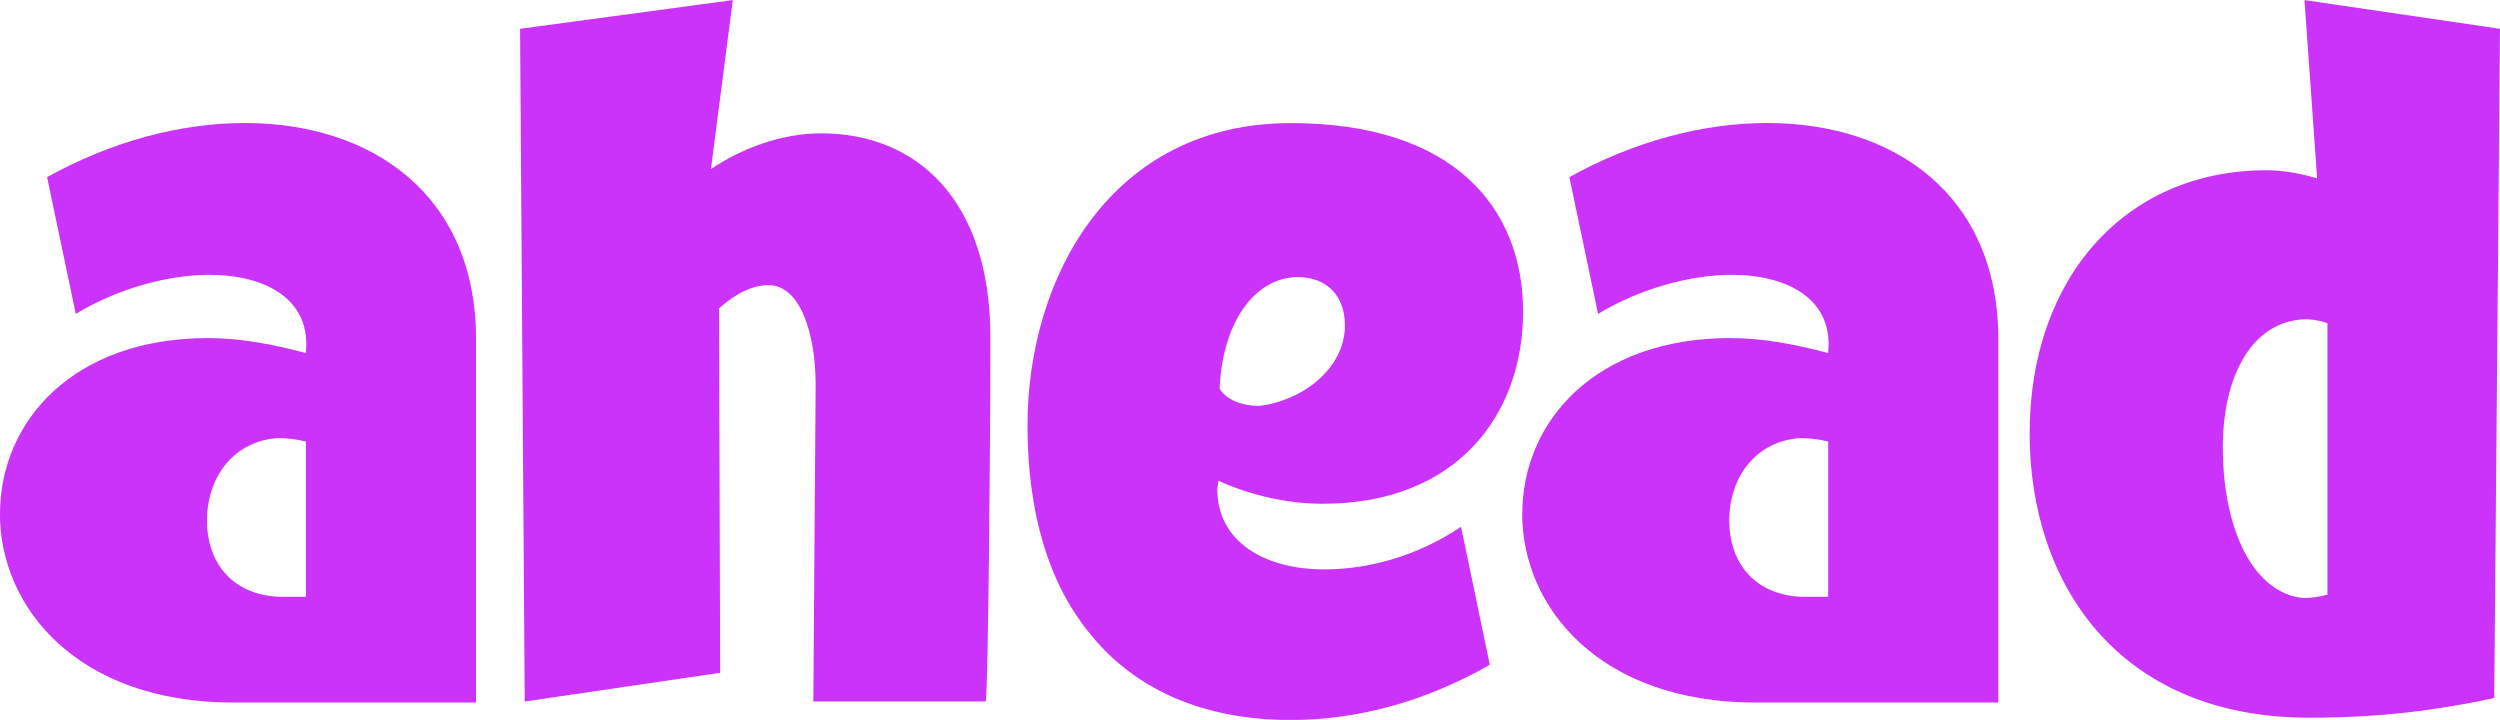 <?xml version="1.0" encoding="UTF-8"?>
<svg xmlns="http://www.w3.org/2000/svg" id="a" viewBox="0 0 312.36 89.94">
  <defs>
    <style>.b{fill:#cb33fb;}</style>
  </defs>
  <path class="b" d="m0,64.22c0-11.63,9.2-21.98,26-21.98,3.88,0,7.9.72,12.21,1.87.72-6.61-4.88-9.77-12.07-9.77-5.17,0-11.49,1.73-16.67,4.88l-3.59-17.09c8.04-4.46,16.67-6.76,24.71-6.76,15.81,0,28.89,8.91,28.89,27.01v45.4h-30.32c-19.54,0-29.17-11.93-29.17-23.57Zm38.22,10.35v-19.4c-1.15-.29-2.3-.43-3.45-.43-5.32.29-8.91,4.6-8.91,10.35,0,4.74,2.73,9.2,9.05,9.48h3.31Z"></path>
  <path class="b" d="m91.56,0l-2.73,21.12c3.88-2.59,8.76-4.46,13.79-4.46,11.92,0,21.12,8.34,21.12,25.43,0,15.66-.29,43.53-.57,45.55h-21.55l.29-39.51c0-6.32-1.87-12.5-5.89-12.5-1.87,0-3.88.87-6.18,2.88l.14,45.55-24.42,3.59-.58-84.05,26.58-3.59Z"></path>
  <path class="b" d="m136.42,79.46c-5.46-6.46-8.04-15.52-8.04-26.29,0-18.54,10.49-37.79,32.9-37.79,20.4,0,29.02,10.63,29.02,23.56s-8.33,24-25,24c-4.45,0-8.91-1.01-13.07-2.87,0,.43-.14.72-.14,1.01,0,6.61,5.89,10.06,13.36,10.06,5.46,0,11.49-1.58,17.1-5.32l3.59,17.24c-8.05,4.6-16.53,6.9-24.86,6.9-11.07,0-19.4-3.88-24.86-10.49Zm20.84-28.74c5.32-.57,10.78-4.6,10.78-10.06,0-3.74-2.3-6.04-5.89-6.04-4.88,0-9.34,4.89-9.77,13.94.86,1.44,2.87,2.15,4.88,2.15Z"></path>
  <path class="b" d="m190.2,64.22c0-11.63,9.2-21.98,26-21.98,3.88,0,7.9.72,12.21,1.87.72-6.61-4.88-9.77-12.07-9.77-5.17,0-11.49,1.73-16.67,4.88l-3.59-17.09c8.04-4.46,16.67-6.76,24.71-6.76,15.81,0,28.89,8.91,28.89,27.01v45.4h-30.32c-19.54,0-29.17-11.93-29.17-23.57Zm38.22,10.35v-19.4c-1.15-.29-2.3-.43-3.45-.43-5.32.29-8.91,4.6-8.91,10.35,0,4.74,2.73,9.2,9.05,9.48h3.31Z"></path>
  <path class="b" d="m253.59,54.17c0-19.4,11.92-32.9,29.6-32.9,2.15,0,4.31.43,6.32,1.01l-1.58-22.27,24.43,3.59-.72,83.62c-7.47,1.58-14.37,2.45-23.14,2.45-23.85,0-34.91-16.81-34.91-35.49Zm37.21-13.79c-1.29-.43-2.44-.57-3.59-.43-6.18.72-9.48,7.47-9.48,15.95,0,10.34,3.88,18.25,10.06,18.82,1,0,2.01-.14,3.01-.43v-33.91Z"></path>
</svg>

